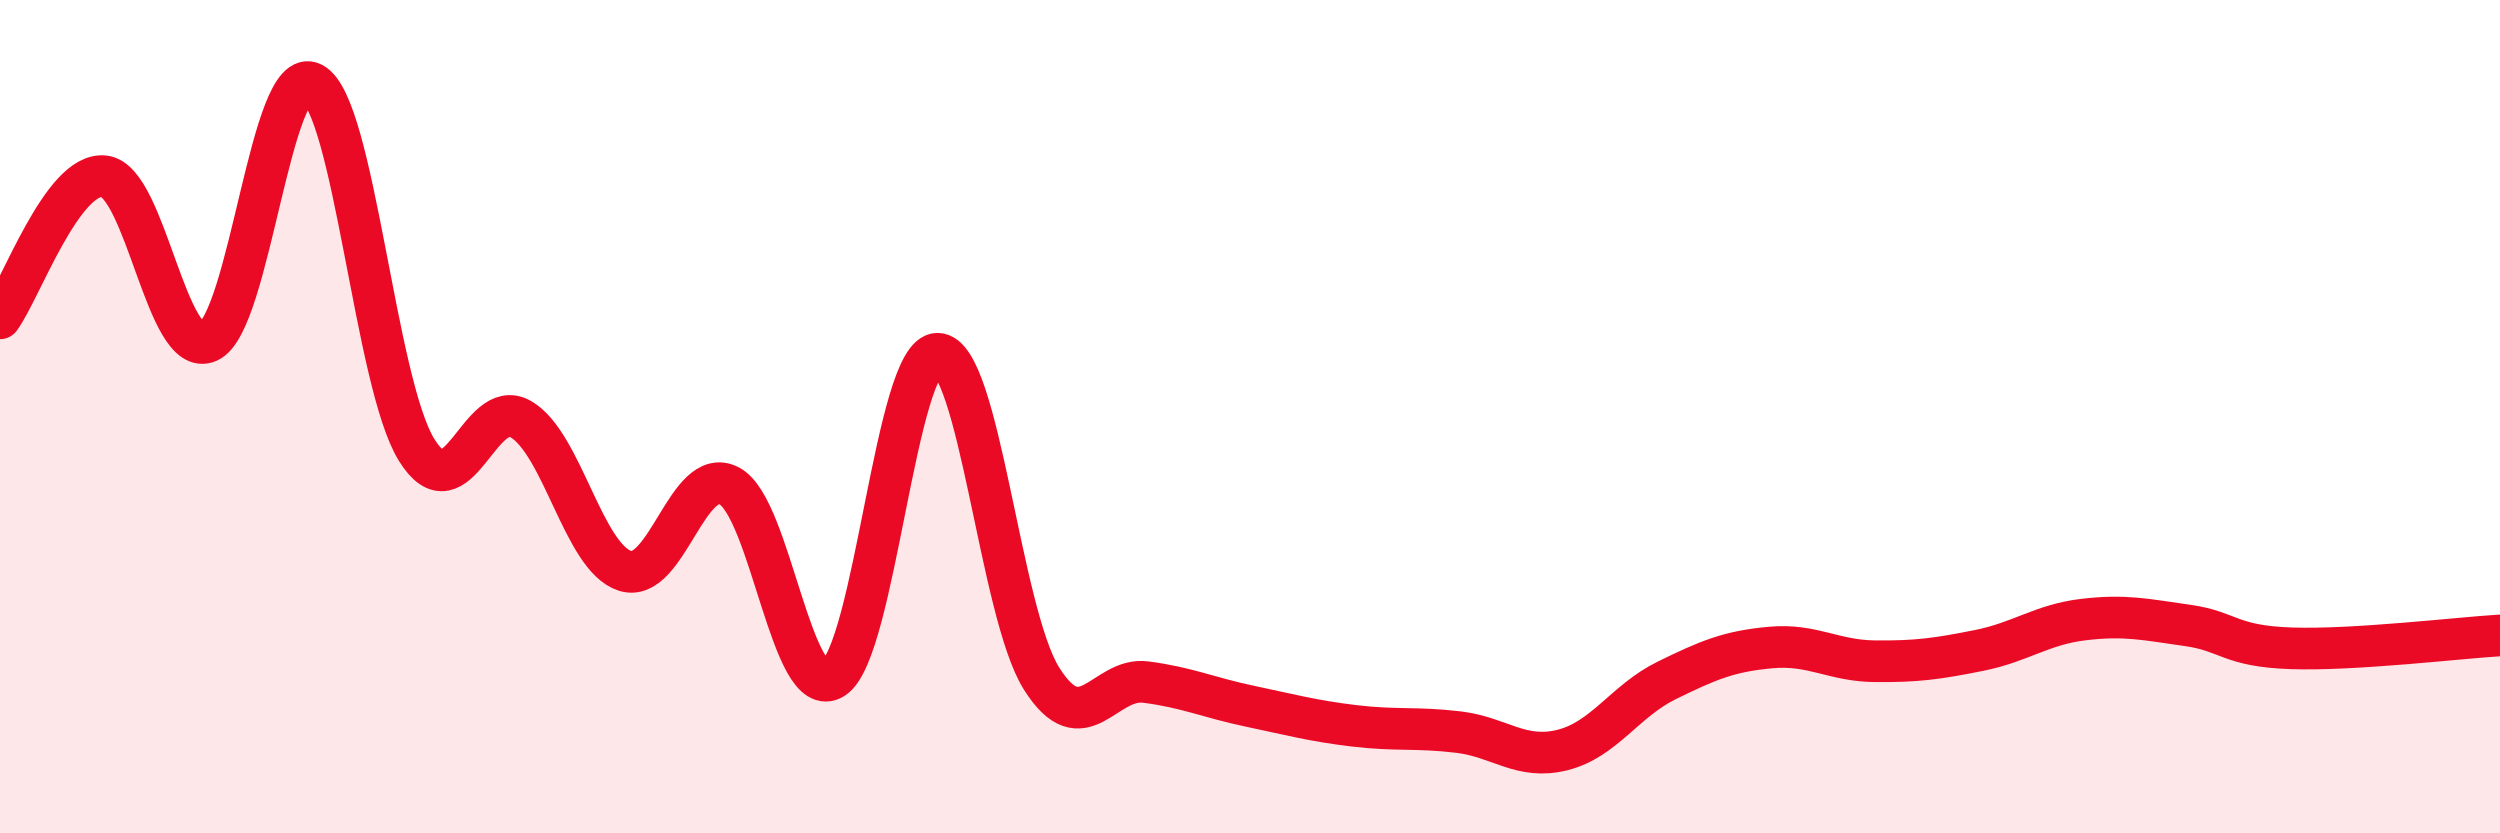 
    <svg width="60" height="20" viewBox="0 0 60 20" xmlns="http://www.w3.org/2000/svg">
      <path
        d="M 0,7.64 C 0.5,6.96 1.5,4.12 2.5,4.23 C 3.5,4.34 4,8.65 5,8.2 C 6,7.75 6.5,1.48 7.5,2 C 8.5,2.52 9,9.19 10,10.8 C 11,12.41 11.5,9.48 12.5,10.06 C 13.5,10.64 14,13.38 15,13.7 C 16,14.02 16.5,11.14 17.5,11.66 C 18.5,12.18 19,16.91 20,16.28 C 21,15.65 21.5,8.49 22.5,8.49 C 23.5,8.49 24,14.71 25,16.29 C 26,17.87 26.5,16.24 27.5,16.37 C 28.5,16.5 29,16.74 30,16.95 C 31,17.16 31.5,17.3 32.5,17.42 C 33.5,17.54 34,17.45 35,17.57 C 36,17.69 36.5,18.25 37.5,18 C 38.5,17.75 39,16.82 40,16.33 C 41,15.84 41.5,15.63 42.5,15.54 C 43.5,15.45 44,15.86 45,15.87 C 46,15.88 46.5,15.81 47.5,15.61 C 48.5,15.41 49,14.99 50,14.87 C 51,14.75 51.5,14.87 52.5,15.01 C 53.5,15.15 53.5,15.51 55,15.56 C 56.5,15.61 59,15.31 60,15.25L60 20L0 20Z"
        fill="#EB0A25"
        opacity="0.1"
        stroke-linecap="round"
        stroke-linejoin="round"
      />
      <path
        d="M 0,7.64 C 0.5,6.96 1.5,4.12 2.5,4.23 C 3.5,4.34 4,8.65 5,8.2 C 6,7.75 6.5,1.48 7.5,2 C 8.5,2.52 9,9.19 10,10.8 C 11,12.41 11.5,9.48 12.5,10.06 C 13.5,10.64 14,13.38 15,13.7 C 16,14.02 16.5,11.14 17.5,11.66 C 18.5,12.18 19,16.91 20,16.28 C 21,15.65 21.5,8.49 22.5,8.49 C 23.5,8.49 24,14.71 25,16.29 C 26,17.87 26.5,16.24 27.5,16.37 C 28.5,16.5 29,16.74 30,16.95 C 31,17.16 31.5,17.3 32.5,17.42 C 33.5,17.54 34,17.45 35,17.57 C 36,17.69 36.5,18.25 37.5,18 C 38.5,17.75 39,16.82 40,16.33 C 41,15.84 41.5,15.63 42.5,15.54 C 43.5,15.45 44,15.86 45,15.87 C 46,15.88 46.5,15.81 47.5,15.61 C 48.5,15.41 49,14.99 50,14.87 C 51,14.75 51.5,14.87 52.5,15.01 C 53.5,15.15 53.5,15.51 55,15.56 C 56.5,15.61 59,15.31 60,15.25"
        stroke="#EB0A25"
        stroke-width="1"
        fill="none"
        stroke-linecap="round"
        stroke-linejoin="round"
      />
    </svg>
  